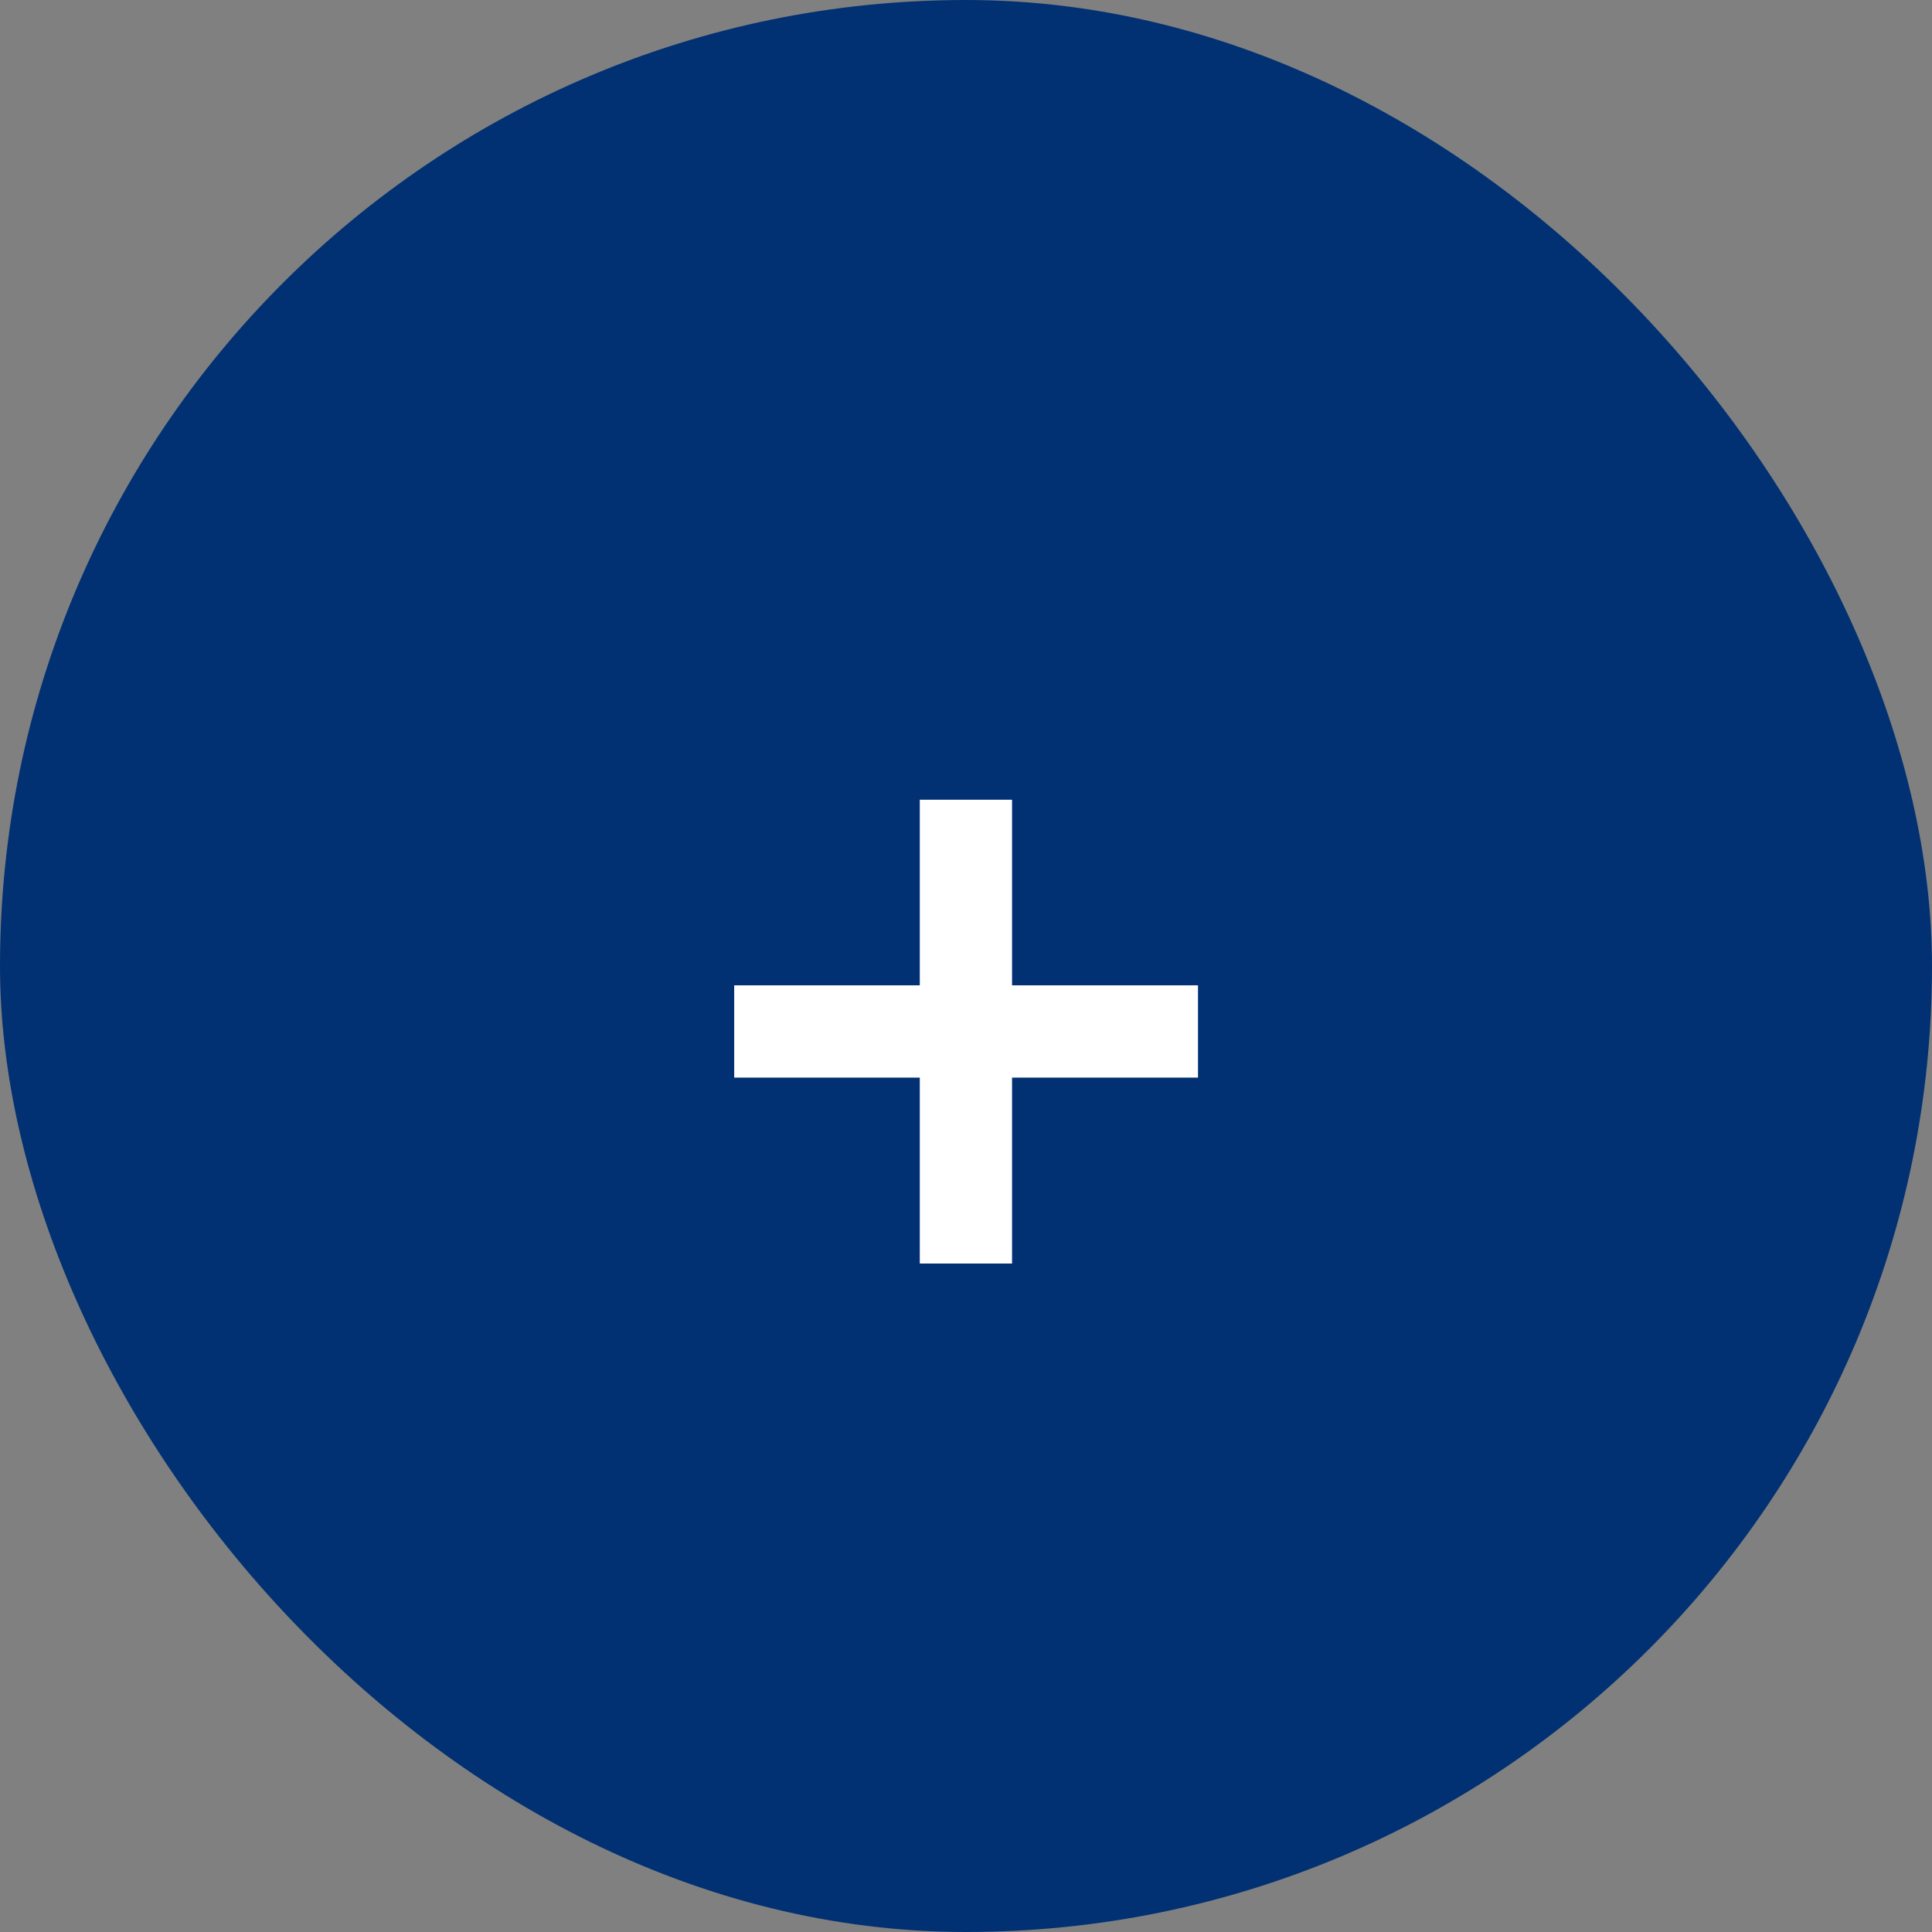 <?xml version="1.0" encoding="UTF-8"?> <svg xmlns="http://www.w3.org/2000/svg" width="48" height="48" viewBox="0 0 48 48" fill="none"><rect x="0" y="0" width="48" height="48" fill="#808080" stroke="none"/><rect width="48" height="48" rx="24" fill="#013172"></rect><path d="M22.852 31.392V19.869H25.144V31.392H22.852ZM18.241 26.773V24.48H29.764V26.773H18.241Z" fill="white"></path></svg> 